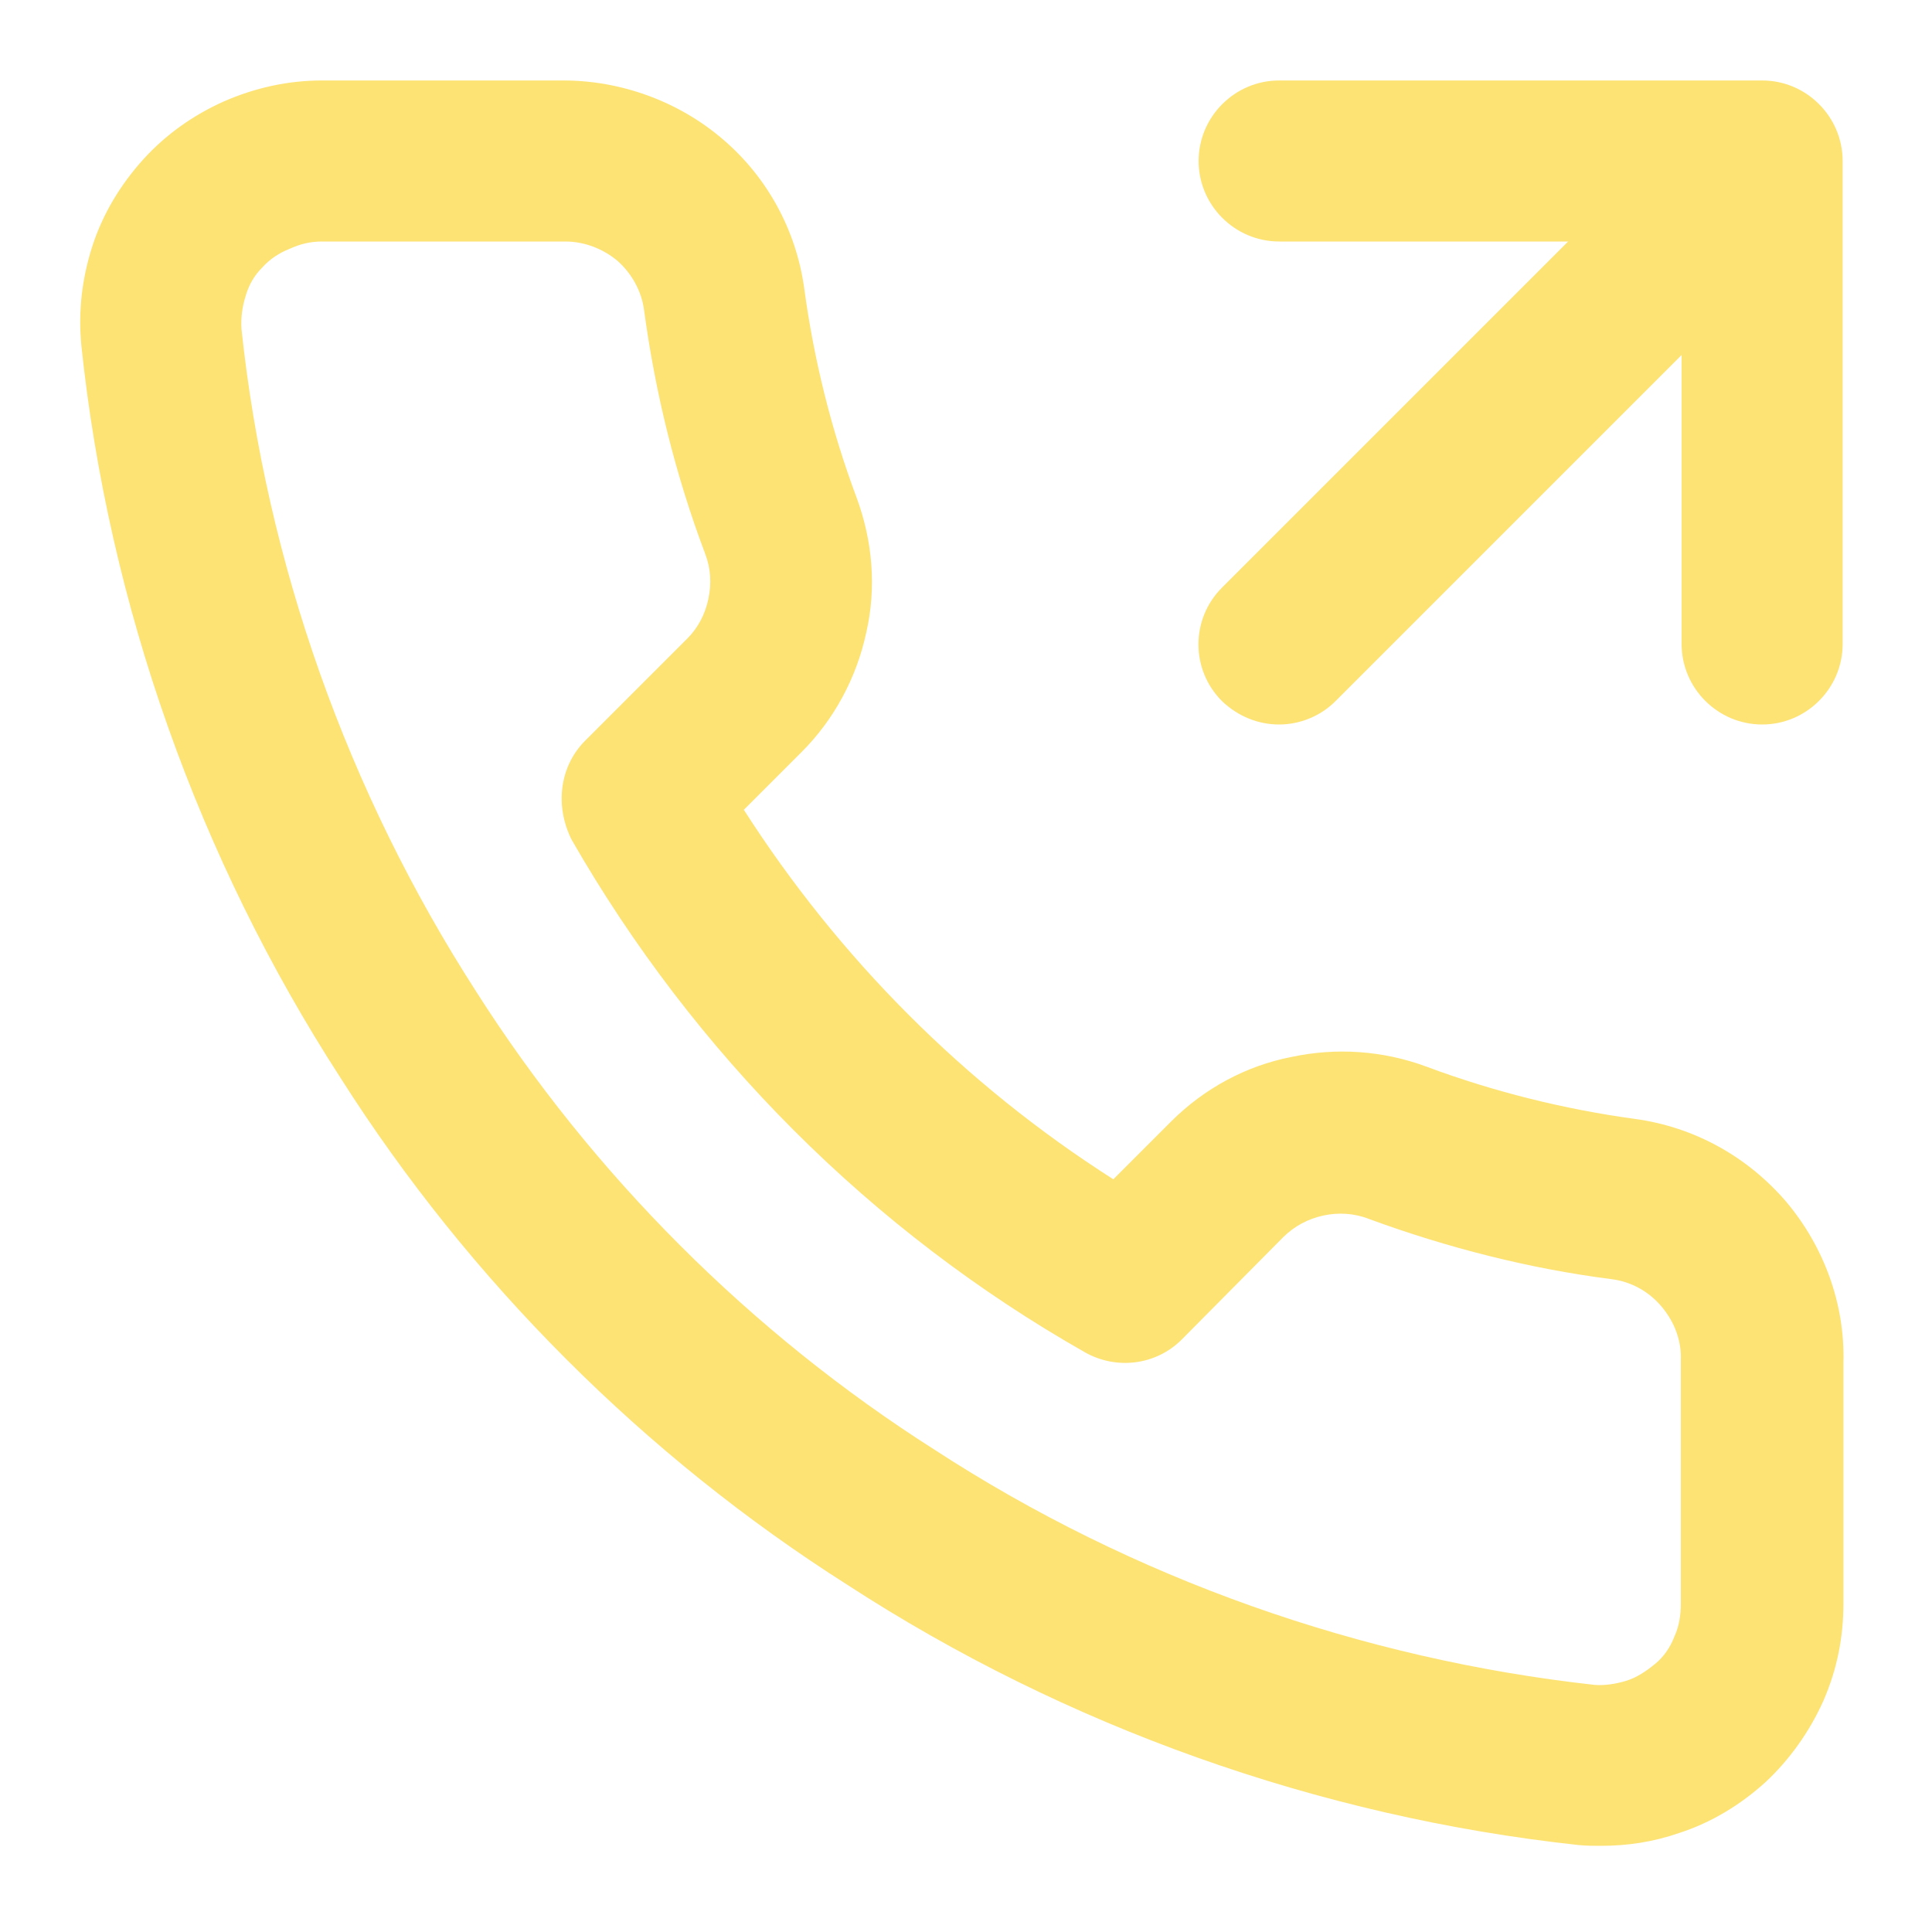 <svg width="20" height="20" viewBox="0 0 20 20" fill="none" xmlns="http://www.w3.org/2000/svg">
<path d="M18.242 7.5C17.783 7.5 17.408 7.125 17.408 6.667V2.5H13.242C12.783 2.5 12.408 2.125 12.408 1.667C12.408 1.208 12.783 0.833 13.242 0.833H18.242C18.7 0.833 19.075 1.208 19.075 1.667V6.667C19.075 7.125 18.7 7.5 18.242 7.5Z" fill="#FDE374"/>
<path d="M13.242 7.5C13.025 7.5 12.817 7.417 12.65 7.258C12.325 6.933 12.325 6.408 12.65 6.083L17.65 1.083C17.975 0.758 18.5 0.758 18.825 1.083C19.15 1.408 19.15 1.933 18.825 2.258L13.825 7.258C13.667 7.417 13.45 7.5 13.242 7.5Z" fill="#FDE374"/>
<path d="M16.575 19.108C16.5 19.108 16.425 19.108 16.342 19.1C13.65 18.808 11.033 17.875 8.775 16.408C6.675 15.075 4.858 13.258 3.525 11.158C2.058 8.892 1.125 6.267 0.842 3.575C0.808 3.217 0.85 2.875 0.958 2.542C1.067 2.208 1.25 1.908 1.483 1.65C1.717 1.392 2 1.192 2.317 1.05C2.642 0.908 2.983 0.833 3.333 0.833H5.833C6.417 0.833 7.017 1.042 7.483 1.442C7.942 1.833 8.242 2.383 8.325 2.983C8.425 3.725 8.608 4.458 8.867 5.15C9.033 5.6 9.075 6.083 8.967 6.55C8.867 7.017 8.633 7.45 8.3 7.783L7.7 8.383C8.683 9.917 9.983 11.225 11.525 12.208L12.125 11.608C12.467 11.267 12.9 11.033 13.367 10.942C13.833 10.842 14.317 10.875 14.767 11.042C15.458 11.3 16.192 11.483 16.925 11.583C17.542 11.667 18.092 11.975 18.492 12.442C18.883 12.908 19.1 13.5 19.083 14.108V16.6C19.083 16.95 19.017 17.283 18.875 17.608C18.733 17.925 18.525 18.217 18.275 18.45C18.017 18.683 17.717 18.867 17.383 18.975C17.117 19.067 16.85 19.108 16.575 19.108ZM5.85 2.5H5.842H3.333C3.217 2.5 3.108 2.525 3 2.575C2.892 2.617 2.792 2.683 2.717 2.767C2.633 2.85 2.575 2.95 2.542 3.067C2.508 3.175 2.492 3.292 2.5 3.408C2.758 5.833 3.6 8.2 4.925 10.258C6.133 12.158 7.775 13.8 9.675 15.008C11.725 16.342 14.092 17.175 16.508 17.442C16.608 17.45 16.725 17.433 16.833 17.4C16.942 17.367 17.042 17.3 17.133 17.225C17.225 17.15 17.292 17.05 17.333 16.942C17.383 16.833 17.4 16.717 17.4 16.6V14.1C17.4 14.092 17.4 14.083 17.4 14.083C17.408 13.875 17.333 13.683 17.2 13.525C17.067 13.367 16.883 13.267 16.683 13.242C15.833 13.133 14.983 12.917 14.167 12.617C14.017 12.558 13.85 12.55 13.7 12.583C13.542 12.617 13.4 12.692 13.283 12.808L12.233 13.867C11.967 14.133 11.558 14.183 11.233 14C9.017 12.742 7.183 10.9 5.917 8.692C5.742 8.342 5.792 7.933 6.058 7.667L7.117 6.608C7.225 6.5 7.3 6.358 7.333 6.2C7.367 6.042 7.358 5.883 7.3 5.733C6.992 4.917 6.783 4.067 6.667 3.208C6.642 3.017 6.542 2.833 6.392 2.7C6.242 2.575 6.05 2.5 5.85 2.5Z" fill="#FDE374"/>
</svg>
